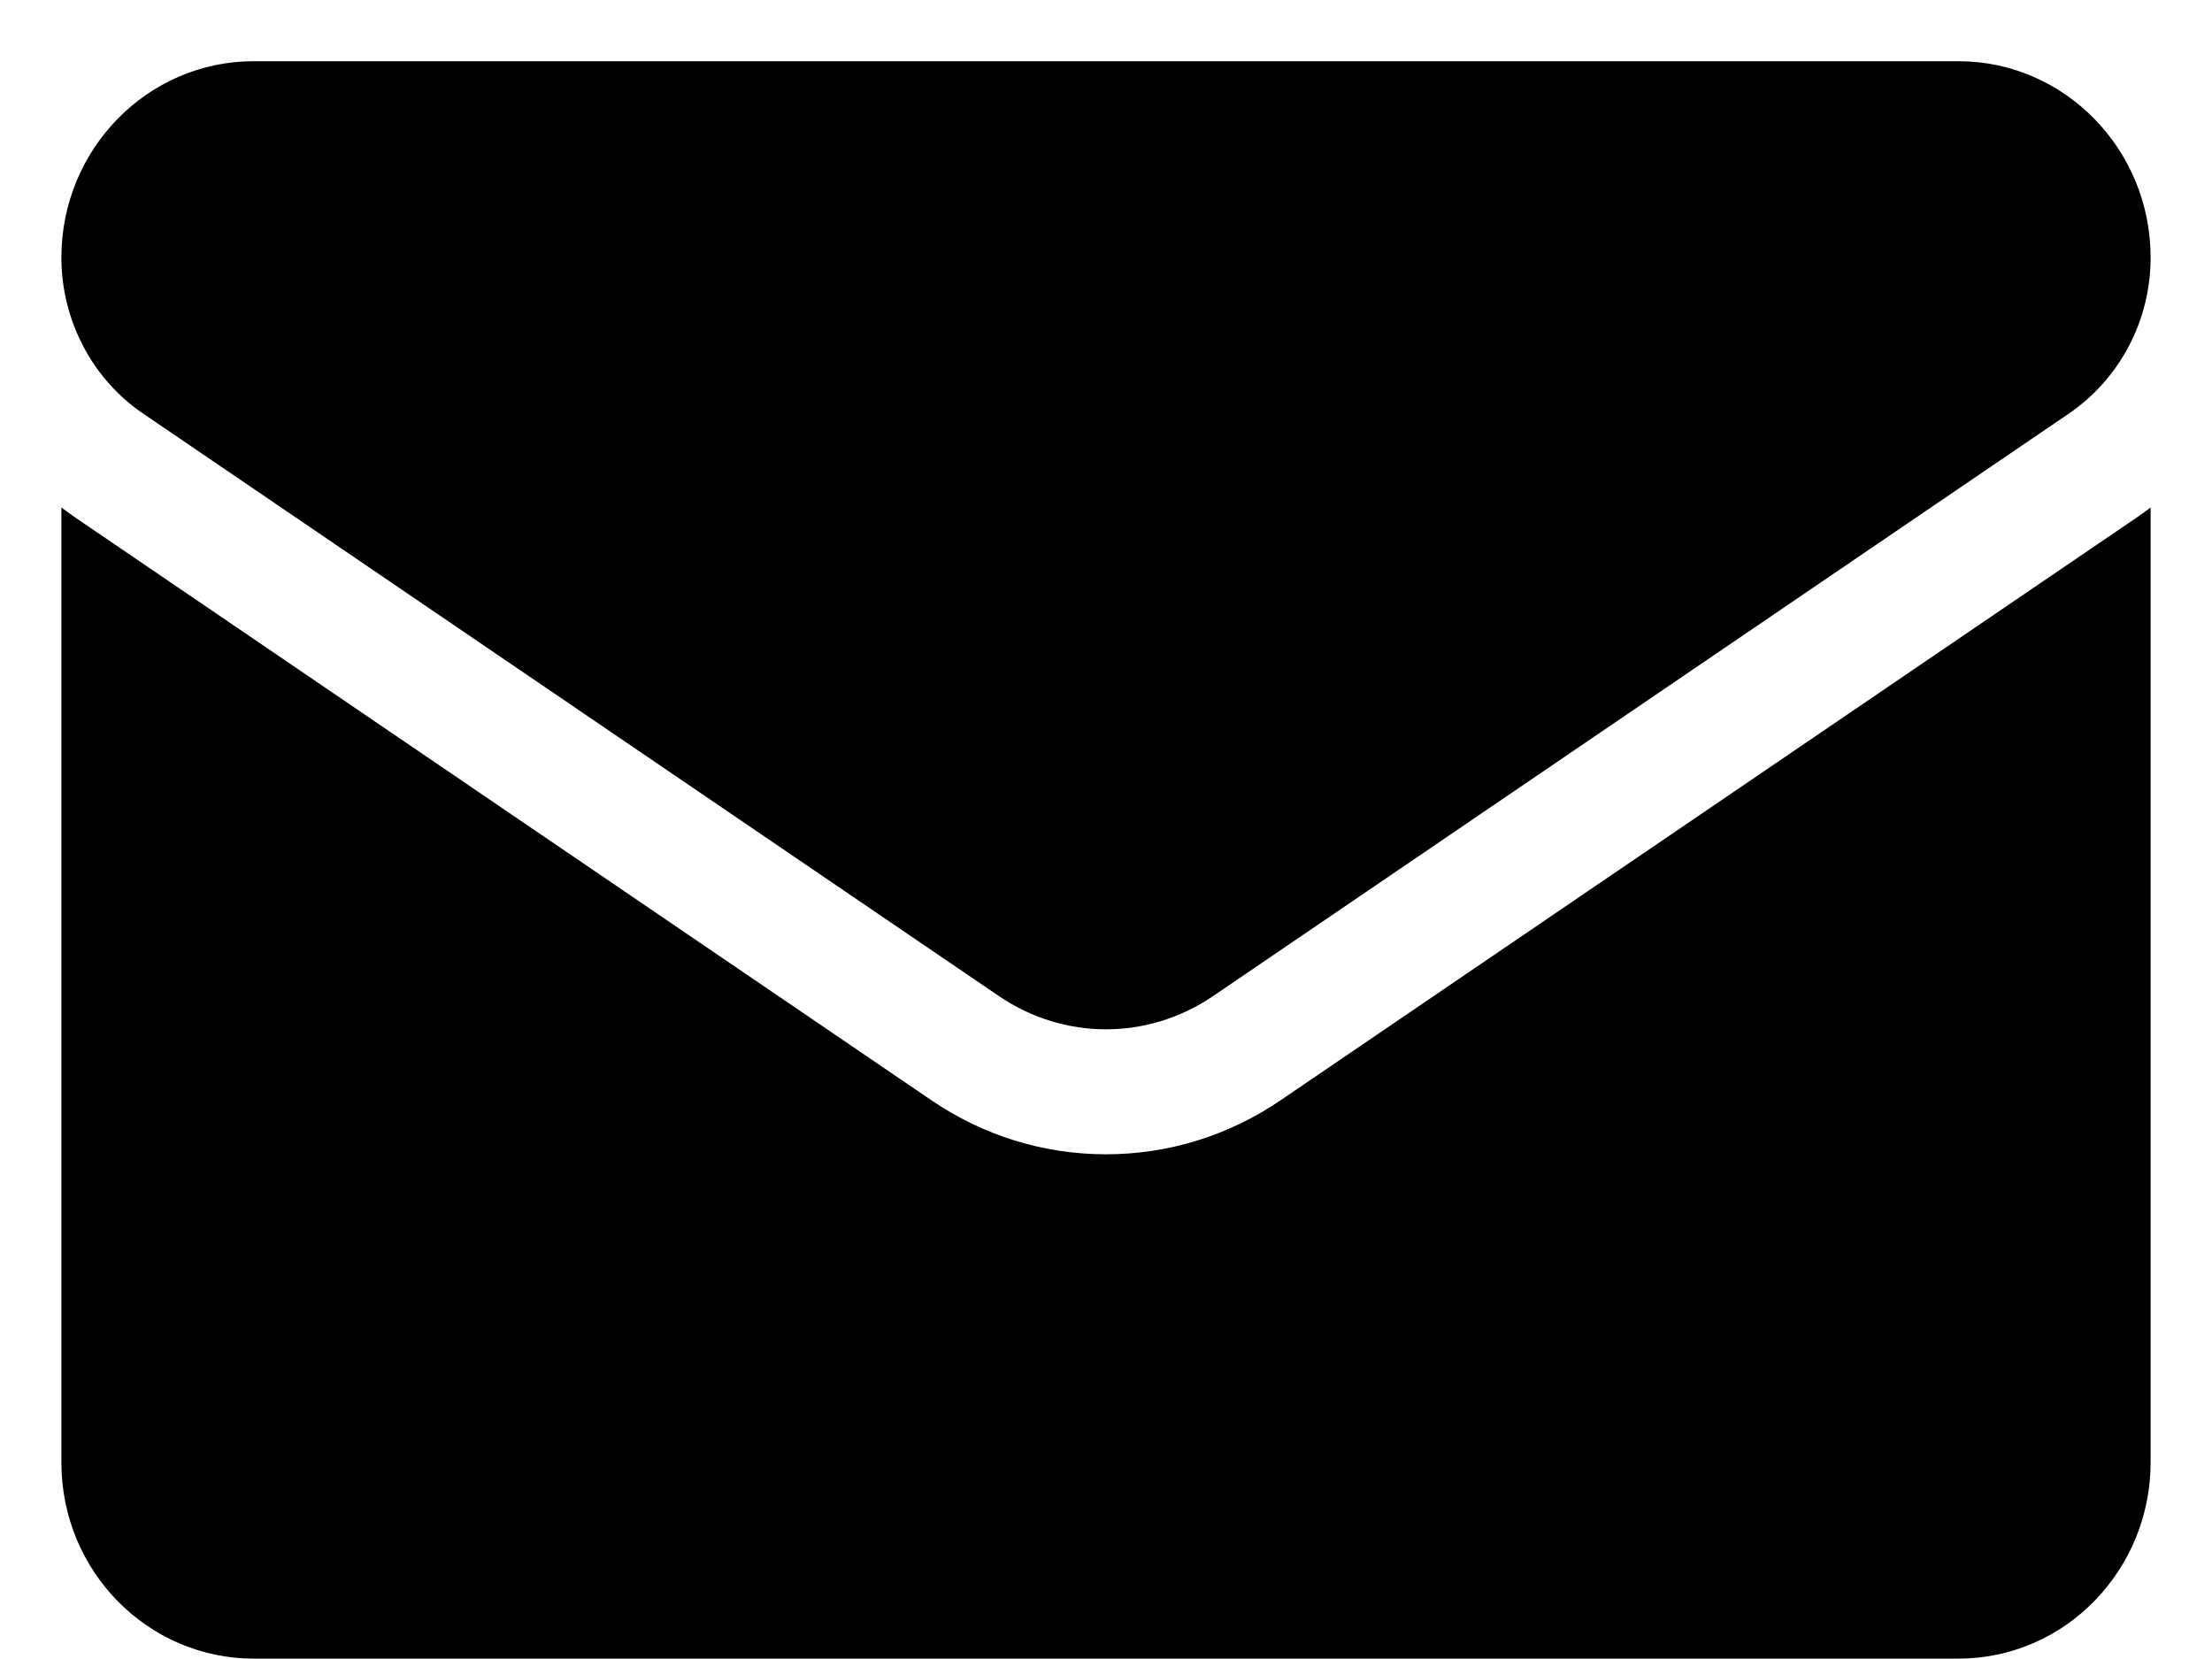<?xml version="1.0" encoding="UTF-8"?> <svg xmlns="http://www.w3.org/2000/svg" width="12" height="9" viewBox="0 0 12 9" fill="none"><path d="M6.947 5.969C6.665 6.161 6.338 6.262 6 6.262C5.662 6.262 5.335 6.161 5.053 5.969L0.409 2.808C0.383 2.79 0.358 2.772 0.333 2.753V7.933C0.333 8.527 0.805 8.998 1.377 8.998H10.623C11.205 8.998 11.667 8.516 11.667 7.933V2.753C11.642 2.772 11.617 2.79 11.591 2.808L6.947 5.969Z" fill="black"></path><path d="M0.777 2.244L5.421 5.405C5.597 5.524 5.798 5.584 6 5.584C6.201 5.584 6.403 5.524 6.579 5.405L11.223 2.244C11.501 2.054 11.667 1.738 11.667 1.397C11.667 0.809 11.199 0.332 10.624 0.332H1.376C0.801 0.332 0.333 0.809 0.333 1.397C0.333 1.565 0.374 1.73 0.451 1.877C0.528 2.025 0.64 2.151 0.777 2.244Z" fill="black"></path></svg> 